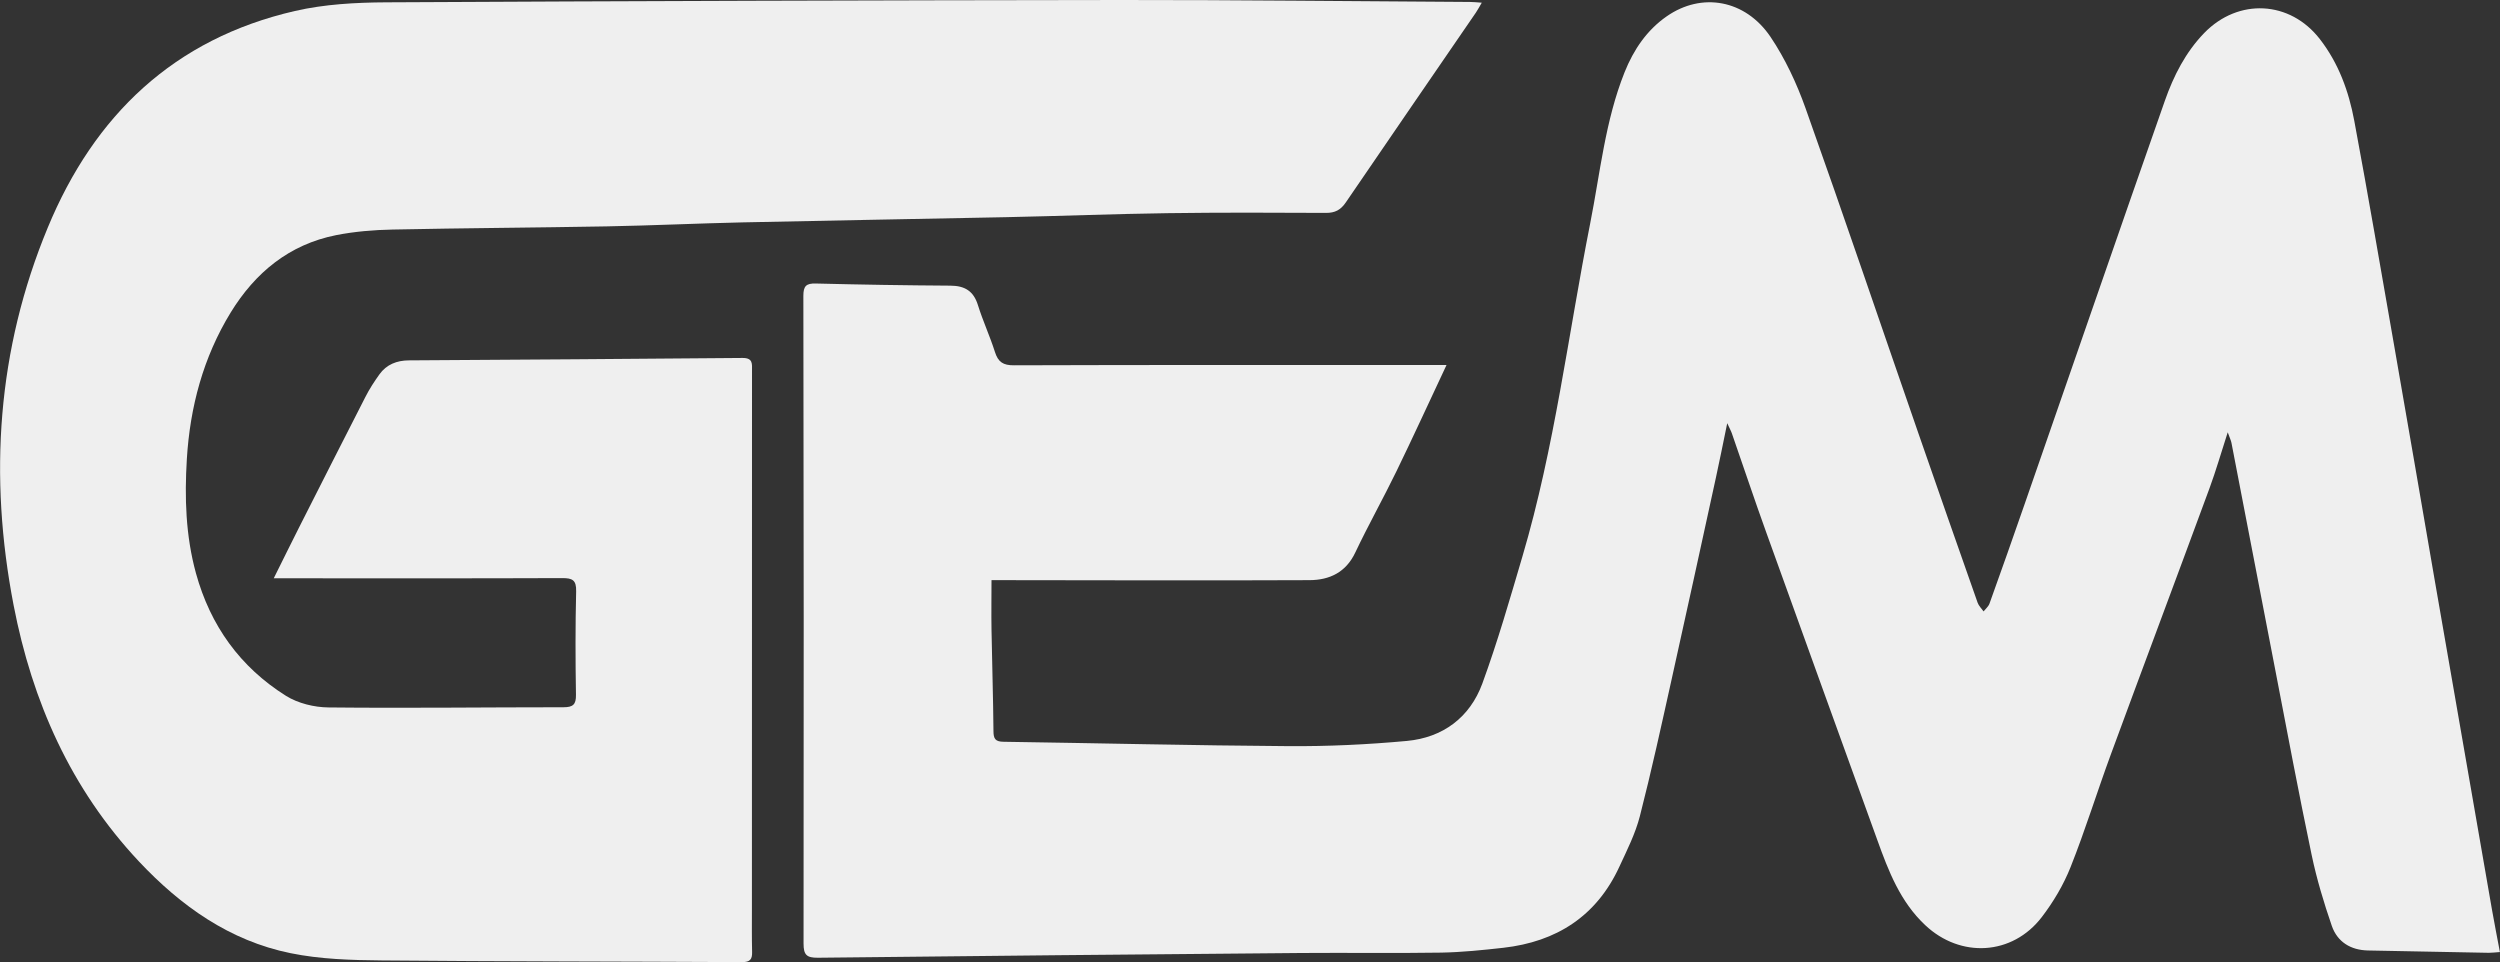 <svg xmlns="http://www.w3.org/2000/svg" id="Layer_1" data-name="Layer 1" viewBox="0 0 268.68 103.42"><rect x="0" y="0" width="268.68" height="103.42" fill="#333333" stroke="none"/><defs><style>      .cls-1 {        fill: #efefef;      }    </style></defs><path class="cls-1" d="m155.46,39.23c-1.89,4.02-3.6,7.76-5.4,11.46-1.42,2.92-3.01,5.75-4.4,8.68-1.01,2.15-2.78,2.97-4.92,2.98-11,.05-22,.01-33,0-.33,0-.66,0-1.18,0,0,1.79-.03,3.56,0,5.33.06,3.62.18,7.24.21,10.87,0,.86.2,1.16,1.1,1.17,10.2.15,20.4.4,30.6.47,4.24.03,8.5-.17,12.73-.56,3.87-.36,6.77-2.52,8.11-6.17,1.64-4.48,2.96-9.08,4.31-13.66,3.46-11.72,4.92-23.84,7.28-35.78,1.08-5.45,1.61-11.03,3.7-16.26.97-2.42,2.39-4.52,4.52-6,3.77-2.63,8.45-1.8,11.16,2.2,1.58,2.35,2.82,5.01,3.77,7.68,4.14,11.63,8.1,23.33,12.15,35,2.1,6.05,4.21,12.09,6.34,18.13.12.34.42.63.64.94.22-.28.53-.53.64-.85,1.29-3.6,2.57-7.2,3.82-10.82,5.01-14.41,9.98-28.84,15.03-43.23.94-2.67,2.22-5.2,4.24-7.28,3.66-3.75,9.19-3.48,12.41.67,2.01,2.59,3.11,5.61,3.7,8.78,1.49,7.97,2.85,15.96,4.25,23.95,1.49,8.52,2.95,17.04,4.42,25.57,2.04,11.76,4.09,23.51,6.13,35.27.26,1.49.56,2.98.85,4.55-.55.04-.88.08-1.2.08-4.33-.08-8.65-.16-12.98-.25-1.86-.04-3.28-.92-3.88-2.63-.86-2.5-1.63-5.05-2.17-7.63-1.39-6.63-2.64-13.29-3.92-19.94-1.57-8.12-3.13-16.24-4.7-24.36-.05-.26-.18-.51-.4-1.13-.72,2.23-1.27,4.14-1.95,5.99-3.52,9.56-7.1,19.09-10.62,28.65-1.48,4.02-2.74,8.12-4.32,12.09-.76,1.91-1.85,3.75-3.1,5.38-3.16,4.12-8.73,4.43-12.52.86-2.68-2.51-3.95-5.81-5.15-9.15-3.98-11.02-7.98-22.04-11.94-33.07-1.27-3.52-2.45-7.07-3.68-10.6-.09-.27-.23-.52-.51-1.13-.45,2.19-.82,4.04-1.22,5.87-1.58,7.23-3.15,14.46-4.76,21.68-1.09,4.91-2.16,9.82-3.41,14.69-.48,1.87-1.38,3.65-2.2,5.42-2.45,5.32-6.75,8.07-12.47,8.72-2.23.25-4.47.48-6.7.52-5,.08-10,0-15,.04-17.32.15-34.65.31-51.97.51-1.21.01-1.54-.31-1.54-1.52.03-23.21.02-46.41-.02-69.62,0-1.04.3-1.35,1.34-1.32,4.82.12,9.64.2,14.47.23,1.53.01,2.48.57,2.95,2.09.53,1.7,1.29,3.34,1.83,5.04.34,1.08.88,1.44,2.05,1.43,14.87-.05,29.75-.03,44.62-.03.53,0,1.05,0,1.87,0Z"></path><path class="cls-1" d="m29.42,62.15c1.01-2.02,1.88-3.81,2.78-5.58,2.35-4.64,4.7-9.28,7.07-13.91.43-.85.96-1.66,1.51-2.43.76-1.06,1.87-1.49,3.15-1.5,11.96-.08,23.91-.15,35.86-.26,1.15-.01,1.03.64,1.03,1.36,0,19.21,0,38.42-.01,57.62,0,1.62-.02,3.25.02,4.87.02.8-.24,1.08-1.07,1.08-12.91-.07-25.83-.06-38.74-.18-3.27-.03-6.61-.13-9.79-.78-6.54-1.33-11.79-5.06-16.3-9.86-7.32-7.8-11.47-17.18-13.47-27.55-2.67-13.85-1.77-27.44,3.67-40.56C10.13,12.38,18.71,4.17,31.7,1.18c3.17-.73,6.52-.91,9.8-.93C67.82.11,94.15.03,120.49,0c12.5-.01,24.99.14,37.49.21.36,0,.71.04,1.27.08-.27.45-.43.77-.63,1.06-4.66,6.8-9.34,13.59-13.98,20.4-.55.81-1.16,1.14-2.15,1.13-5.67-.03-11.33-.05-17,.03-5.79.08-11.57.31-17.36.43-9.45.2-18.9.35-28.34.56-4.87.11-9.74.34-14.61.43-7.66.14-15.32.18-22.98.34-2.03.04-4.08.21-6.07.6-5.04,1-8.7,4.02-11.34,8.32-2.95,4.82-4.37,10.15-4.71,15.75-.25,4.12-.13,8.23.98,12.27,1.55,5.63,4.75,10.08,9.67,13.17,1.29.81,3.05,1.24,4.59,1.25,8.41.09,16.82-.02,25.24-.02,1.02,0,1.36-.29,1.34-1.34-.06-3.71-.07-7.42.02-11.12.03-1.22-.41-1.42-1.49-1.42-9.83.04-19.67.02-29.5.02-.41,0-.82,0-1.51,0Z"></path></svg>